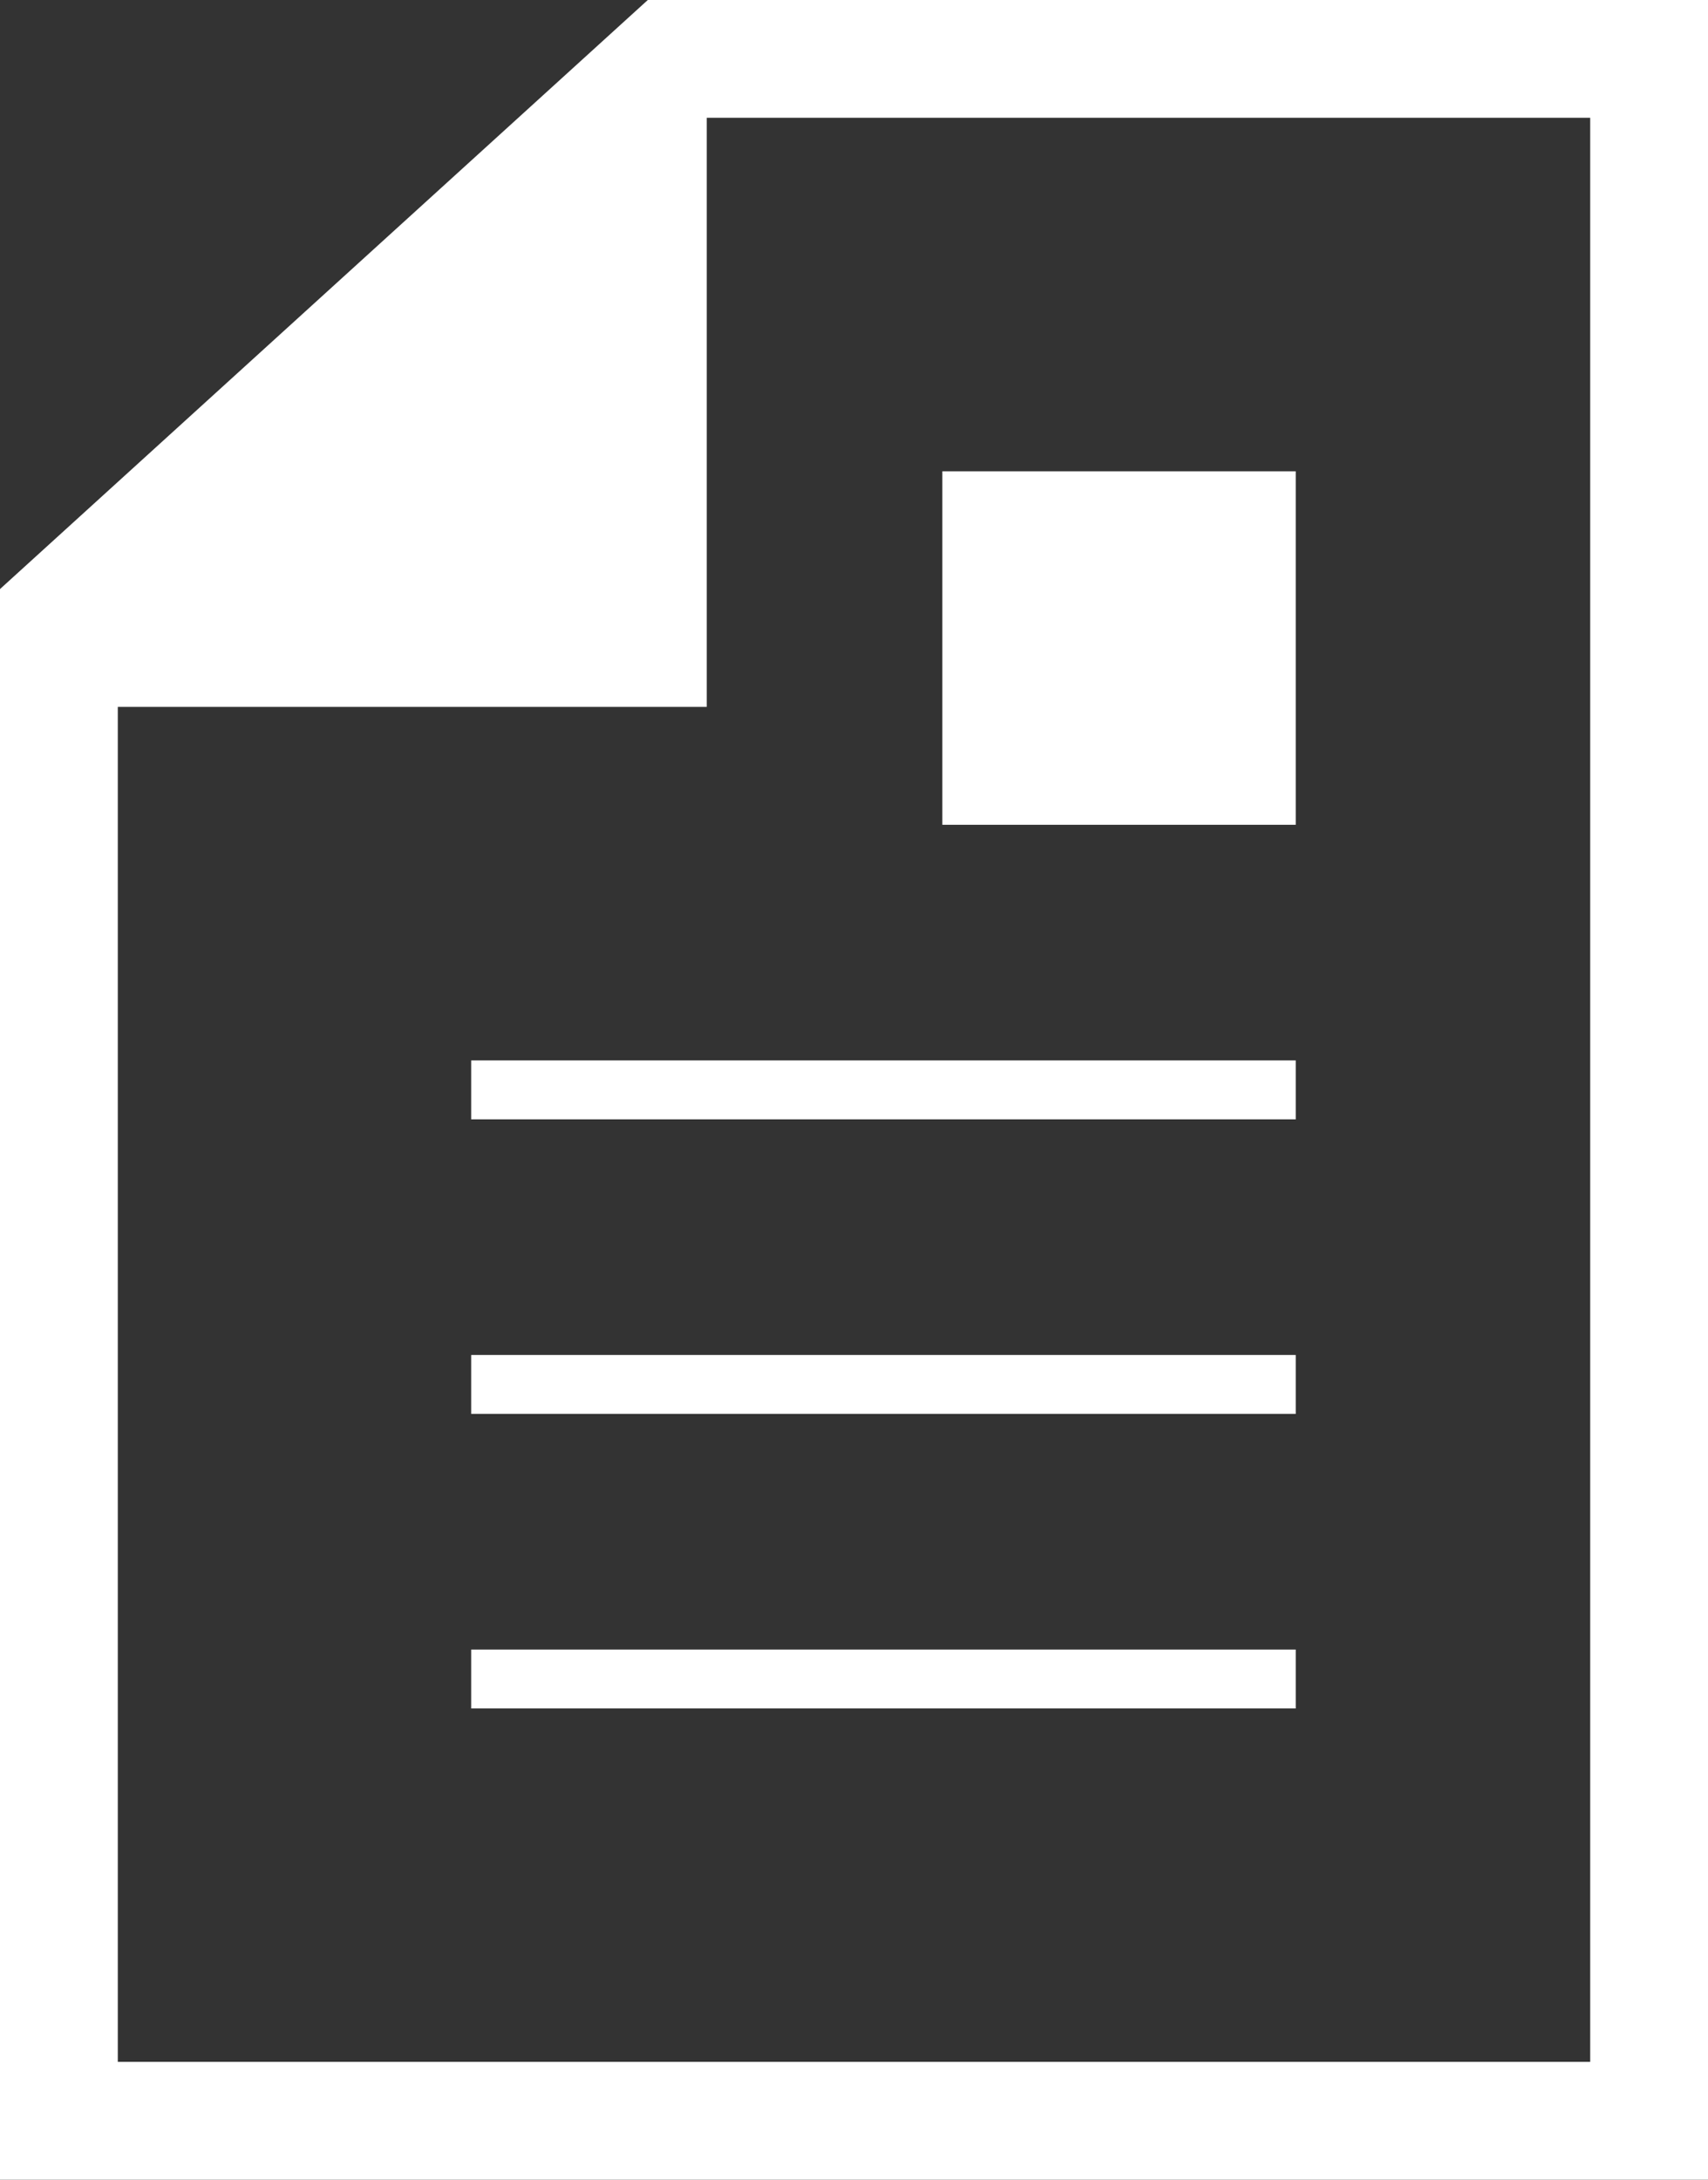<svg xmlns="http://www.w3.org/2000/svg" width="29" height="37" viewBox="0 0 29 37"><rect x="0" y="0" width="29" height="37" fill="#333333" stroke="none"/><g transform="translate(-49.153 -6.101)"><g transform="translate(5 6)"><path d="M73.153.1h-18l-11,10v27h29V.1Zm-2,35h-25v-23h10V2.1h15v33Z" fill="#fff"/><rect width="14" height="1" transform="translate(52.153 18.101)" fill="#fff"/><rect width="14" height="1" transform="translate(52.153 23.101)" fill="#fff"/><rect width="14" height="1" transform="translate(52.153 28.101)" fill="#fff"/><rect width="6" height="6" transform="translate(60.153 8.101)" fill="#fff"/></g></g></svg>